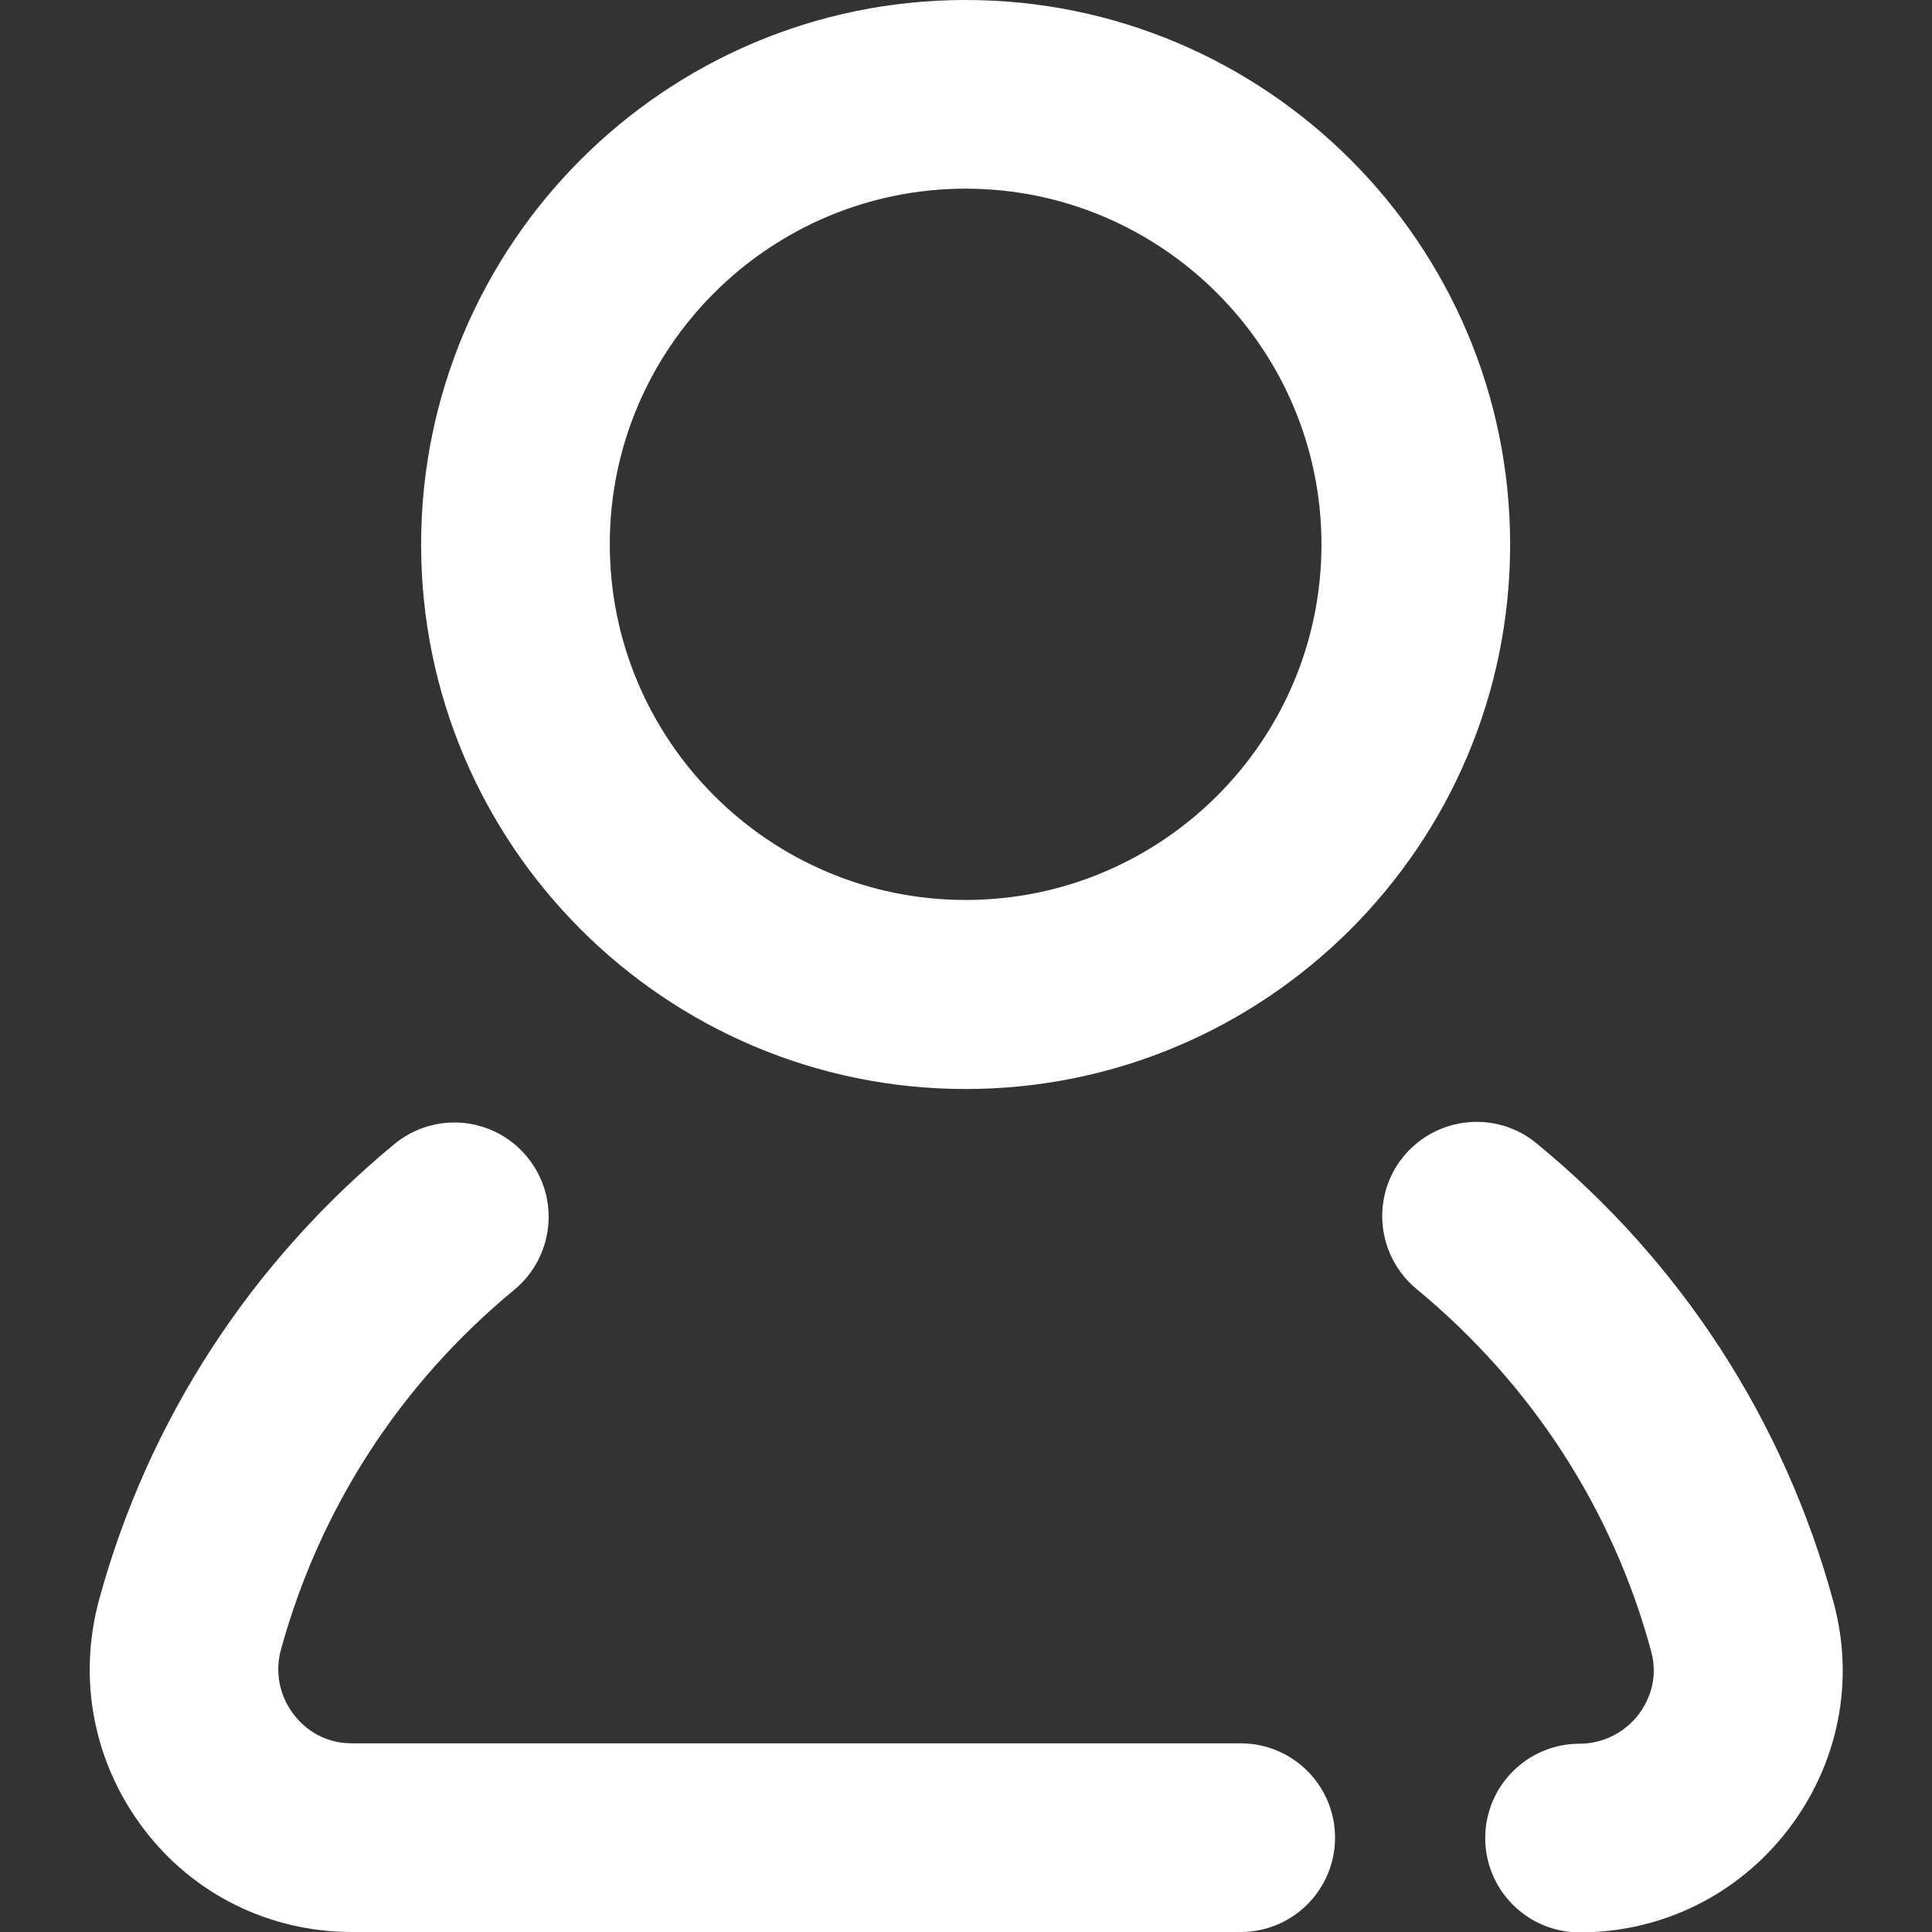 <svg width="150" height="150" viewBox="0 0 150 150" fill="none" xmlns="http://www.w3.org/2000/svg">
<rect x="0" y="0" width="150" height="150" fill="#333333" stroke="none"/>
<g clip-path="url(#clip0_3743_18337)">
<path d="M74.971 0C51.65 0 32.695 18.955 32.695 42.275C32.695 65.596 51.65 84.551 74.971 84.551C98.291 84.551 117.246 65.596 117.246 42.275C117.246 18.955 98.291 0 74.971 0ZM74.971 69.873C59.736 69.873 47.344 57.48 47.344 42.246C47.344 27.012 59.766 14.648 74.971 14.648C90.176 14.648 102.598 27.041 102.598 42.275C102.598 57.51 90.205 69.873 74.971 69.873Z" fill="white"/>
<path d="M142.354 124.395C138.545 110.362 130.576 98.028 119.297 88.77C116.162 86.192 111.563 86.661 108.984 89.766C106.406 92.901 106.875 97.501 109.98 100.079C118.887 107.432 125.215 117.159 128.203 128.233C128.818 130.547 127.852 132.247 127.236 133.096C126.123 134.532 124.453 135.381 122.637 135.381C118.594 135.381 115.313 138.663 115.313 142.706C115.313 146.749 118.594 150.03 122.637 150.03C129.053 150.03 134.971 147.1 138.867 142.003C142.734 136.934 144.023 130.518 142.354 124.395Z" fill="white"/>
<path d="M96.328 135.352H27.334C24.873 135.352 23.438 133.946 22.793 133.096C21.68 131.631 21.328 129.785 21.826 128.028C24.844 117.071 31.113 107.403 39.932 100.137C43.037 97.559 43.506 92.959 40.928 89.825C38.35 86.69 33.75 86.25 30.615 88.828C19.453 98.057 11.514 110.244 7.705 124.16C6.006 130.371 7.266 136.875 11.162 142.002C15 147.071 20.918 150 27.334 150H96.328C100.371 150 103.652 146.719 103.652 142.676C103.652 138.633 100.371 135.352 96.328 135.352Z" fill="white"/>
</g>
<defs>
<clipPath id="clip0_3743_18337">
<rect width="150" height="150" fill="white"/>
</clipPath>
</defs>
</svg>
